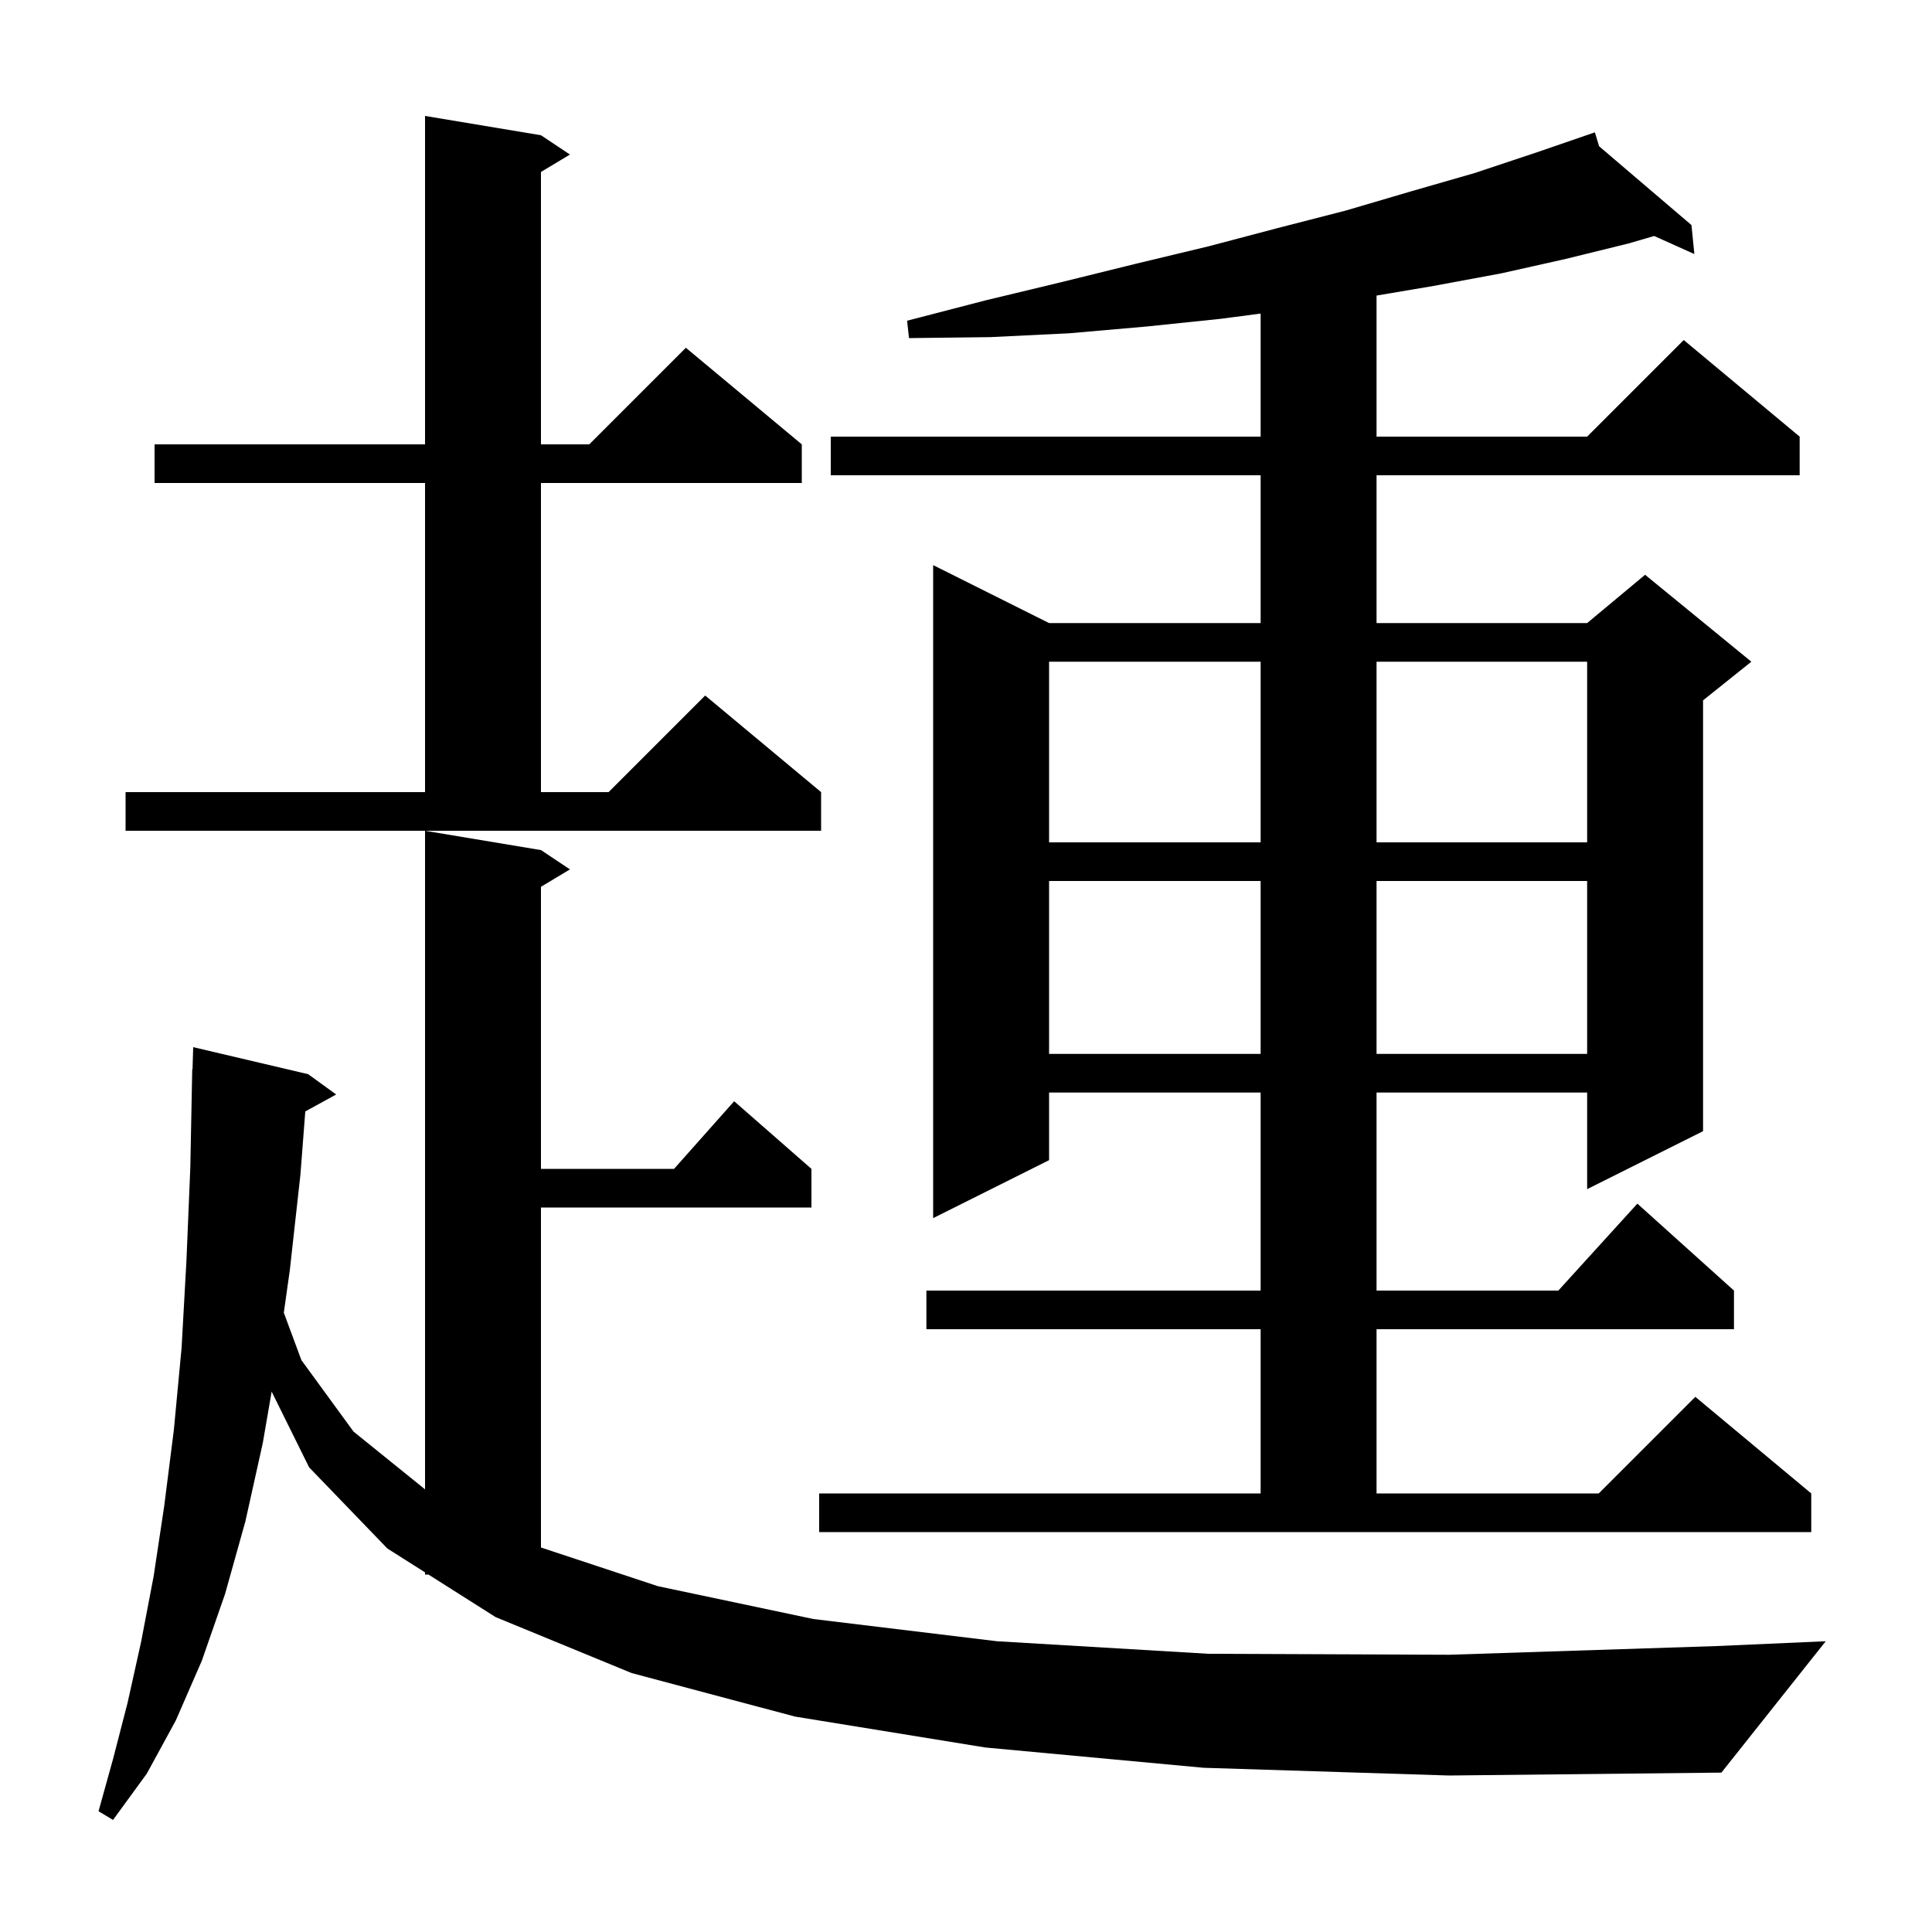 <svg xmlns="http://www.w3.org/2000/svg" xmlns:xlink="http://www.w3.org/1999/xlink" version="1.1" baseProfile="full" viewBox="0 0 200 200" width="200" height="200"><g fill="currentColor"><path d="M 124.6 183.0 L 102.0 180.9 L 82.3 177.7 L 65.4 173.2 L 51.3 167.4 L 44.359 163.0 L 44.0 163.0 L 44.0 162.772 L 40.1 160.3 L 32.0 151.9 L 28.121 144.059 L 27.2 149.4 L 25.4 157.5 L 23.3 165.0 L 20.9 171.9 L 18.2 178.1 L 15.2 183.6 L 11.7 188.4 L 10.2 187.5 L 11.7 182.1 L 13.2 176.3 L 14.6 170.0 L 15.9 163.2 L 17.0 155.9 L 18.0 148.0 L 18.8 139.5 L 19.3 130.5 L 19.7 120.9 L 19.9 110.7 L 19.93 110.701 L 20.0 108.4 L 31.9 111.2 L 34.8 113.3 L 31.603 115.055 L 31.1 121.6 L 30.0 131.5 L 29.38 135.89 L 31.2 140.8 L 36.6 148.2 L 44.0 154.177 L 44.0 86.0 L 56.0 88.0 L 59.0 90.0 L 56.0 91.8 L 56.0 121.0 L 69.778 121.0 L 76.0 114.0 L 84.0 121.0 L 84.0 125.0 L 56.0 125.0 L 56.0 160.197 L 68.1 164.2 L 84.2 167.6 L 103.2 169.9 L 125.1 171.2 L 150.0 171.3 L 177.7 170.4 L 189.0 169.9 L 178.2 183.5 L 150.0 183.8 Z M 84.8 154.6 L 130.5 154.6 L 130.5 137.6 L 95.9 137.6 L 95.9 133.6 L 130.5 133.6 L 130.5 113.1 L 108.6 113.1 L 108.6 120.1 L 96.6 126.1 L 96.6 58.5 L 108.6 64.5 L 130.5 64.5 L 130.5 49.2 L 86.0 49.2 L 86.0 45.2 L 130.5 45.2 L 130.5 32.461 L 126.4 33.0 L 118.7 33.8 L 110.7 34.5 L 102.5 34.9 L 94.1 35.0 L 93.9 33.2 L 102.0 31.1 L 109.9 29.2 L 117.6 27.3 L 125.1 25.5 L 132.3 23.6 L 139.3 21.8 L 146.1 19.8 L 152.7 17.9 L 159.0 15.8 L 164.203 14.009 L 164.2 14.0 L 164.208 14.007 L 165.1 13.7 L 165.539 15.142 L 175.1 23.3 L 175.4 26.3 L 171.236 24.429 L 168.6 25.2 L 162.1 26.8 L 155.4 28.3 L 148.4 29.6 L 142.5 30.597 L 142.5 45.2 L 164.3 45.2 L 174.3 35.2 L 186.3 45.2 L 186.3 49.2 L 142.5 49.2 L 142.5 64.5 L 164.3 64.5 L 170.3 59.5 L 181.3 68.5 L 176.3 72.5 L 176.3 117.1 L 164.3 123.1 L 164.3 113.1 L 142.5 113.1 L 142.5 133.6 L 161.318 133.6 L 169.5 124.6 L 179.5 133.6 L 179.5 137.6 L 142.5 137.6 L 142.5 154.6 L 165.5 154.6 L 175.5 144.6 L 187.5 154.6 L 187.5 158.6 L 84.8 158.6 Z M 108.6 91.2 L 108.6 109.1 L 130.5 109.1 L 130.5 91.2 Z M 142.5 91.2 L 142.5 109.1 L 164.3 109.1 L 164.3 91.2 Z M 108.6 68.5 L 108.6 87.2 L 130.5 87.2 L 130.5 68.5 Z M 142.5 68.5 L 142.5 87.2 L 164.3 87.2 L 164.3 68.5 Z M 13.0 82.0 L 44.0 82.0 L 44.0 50.0 L 16.0 50.0 L 16.0 46.0 L 44.0 46.0 L 44.0 12.0 L 56.0 14.0 L 59.0 16.0 L 56.0 17.8 L 56.0 46.0 L 61.0 46.0 L 71.0 36.0 L 83.0 46.0 L 83.0 50.0 L 56.0 50.0 L 56.0 82.0 L 63.0 82.0 L 73.0 72.0 L 85.0 82.0 L 85.0 86.0 L 13.0 86.0 Z "/></g></svg>